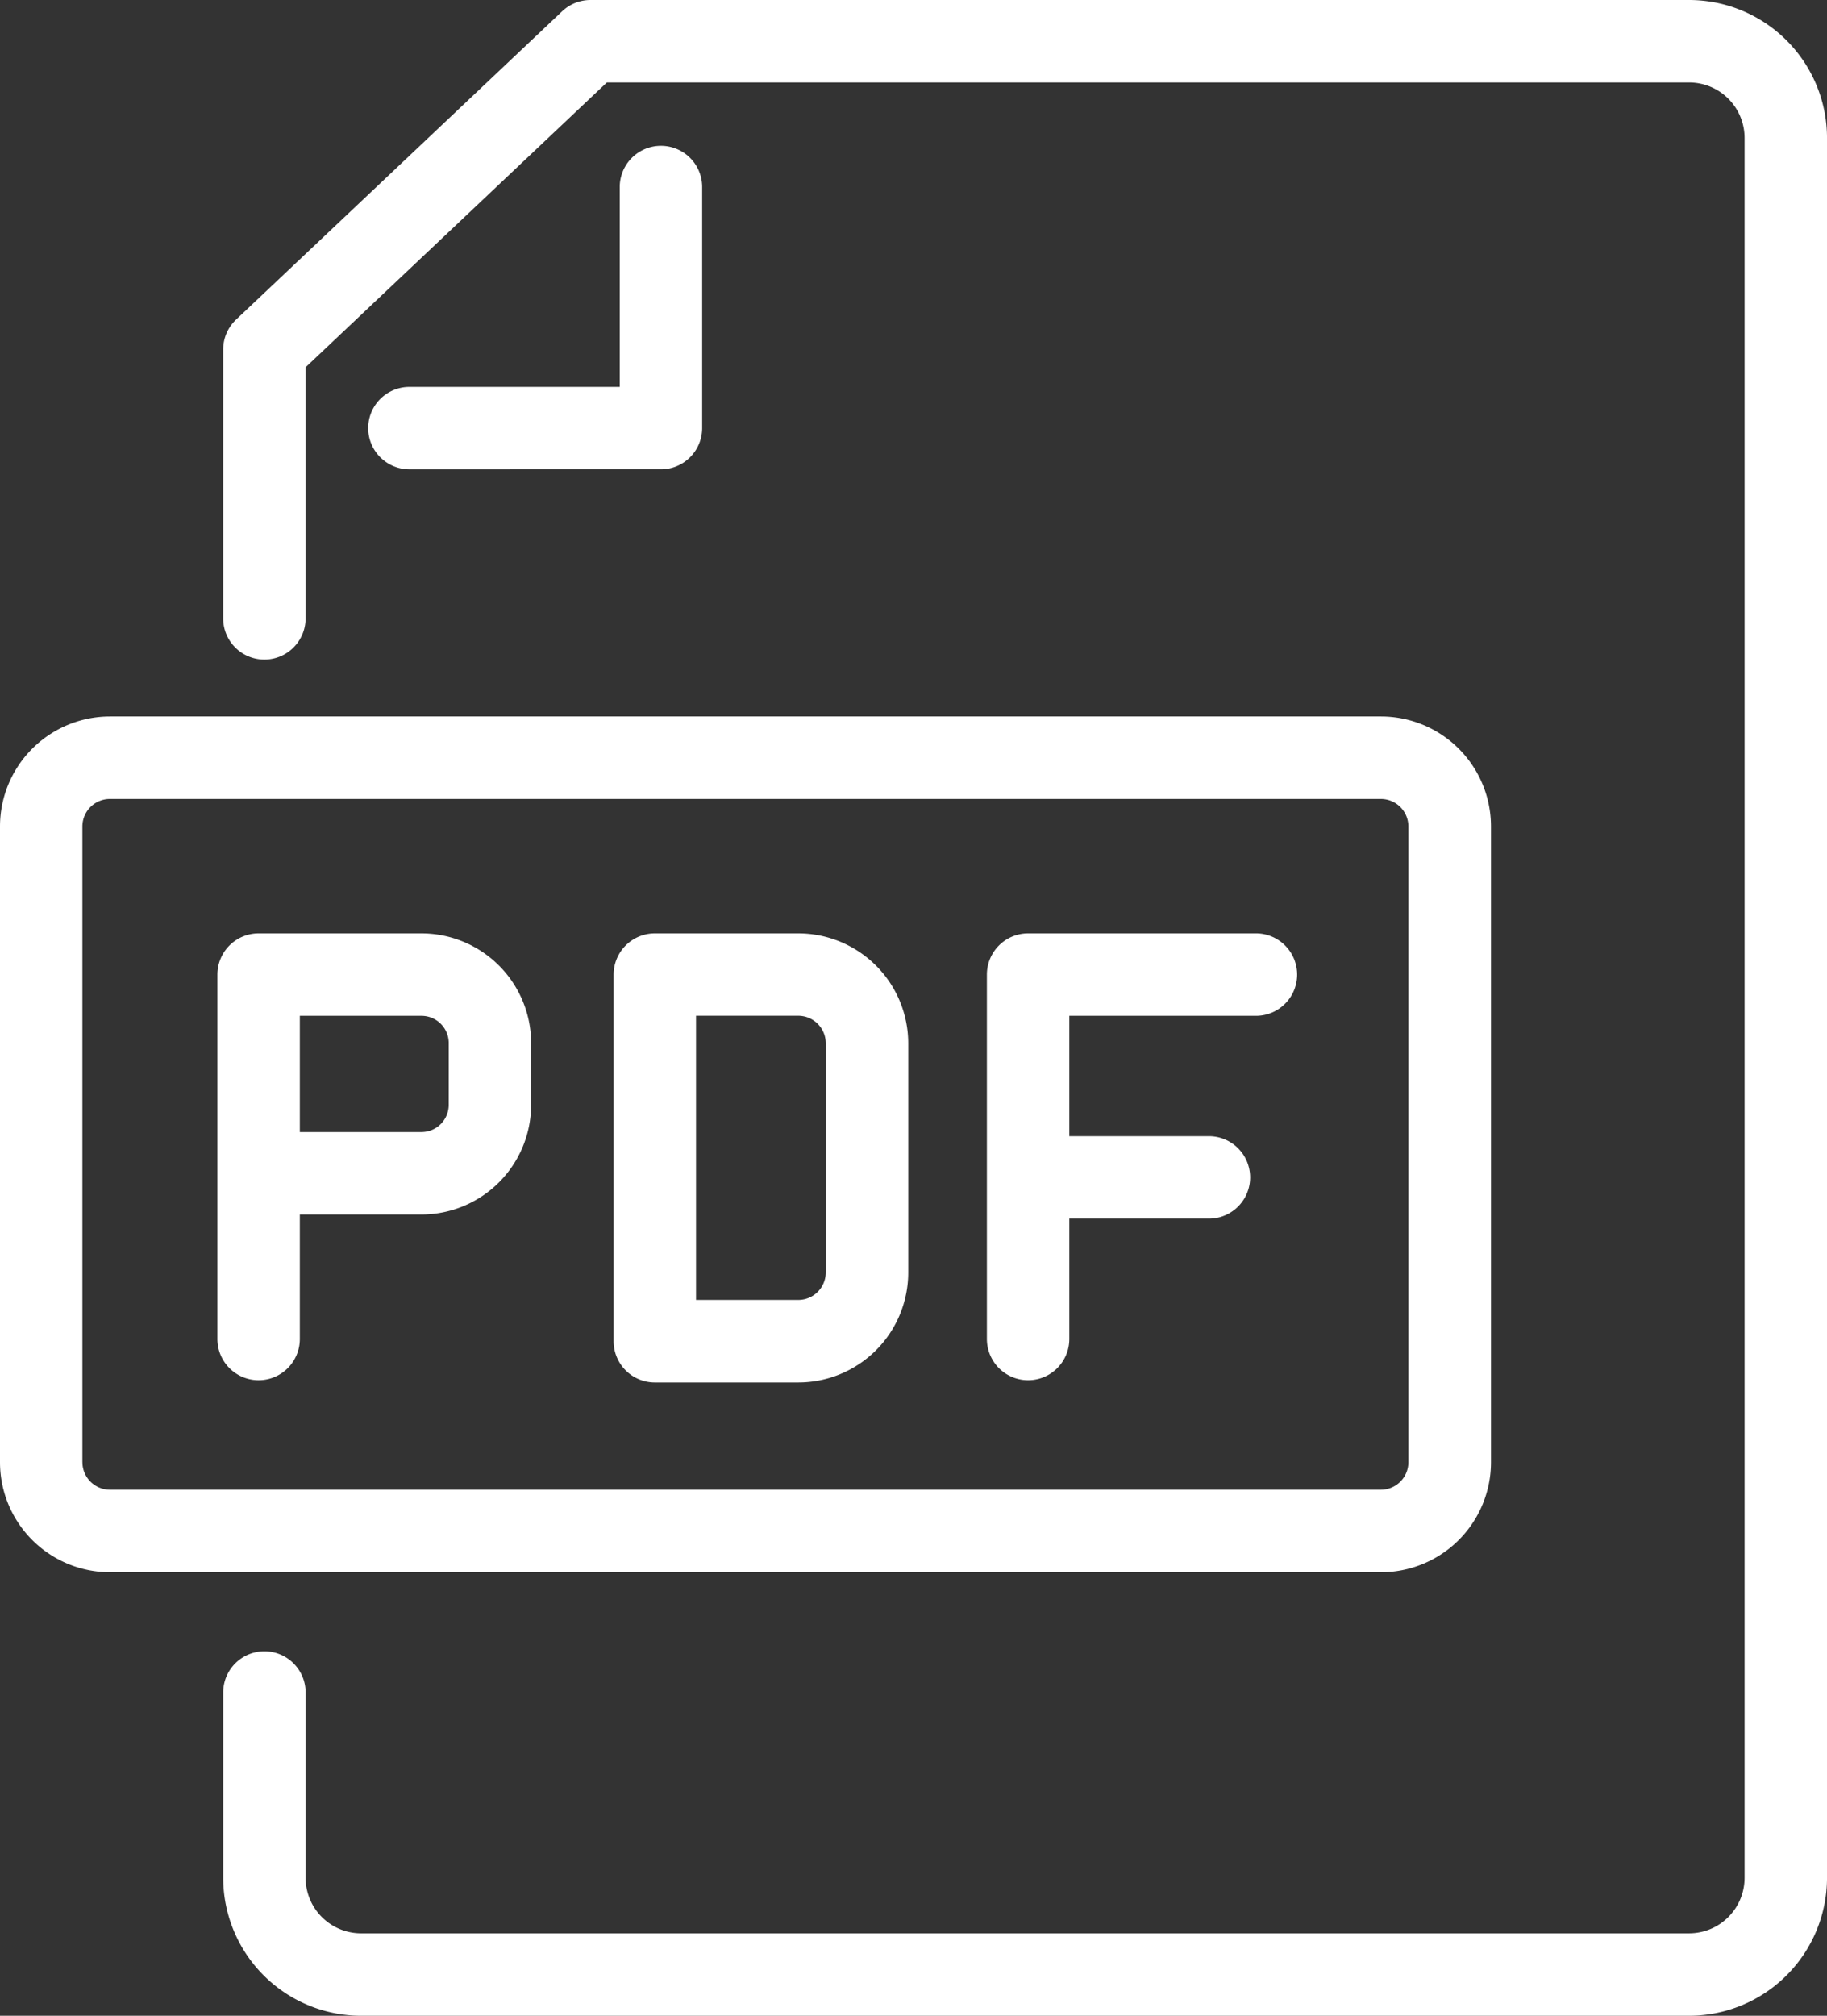 <svg id="グループ_7932" data-name="グループ 7932" xmlns="http://www.w3.org/2000/svg" width="113.361" height="125.046" viewBox="0 0 113.361 125.046">
  <rect x="0" y="0" width="113.361" height="125.046" fill="#333333" stroke="none"/>
  <g id="グループ_7928" data-name="グループ 7928" transform="translate(0 0)">
    <path id="パス_6183" data-name="パス 6183" d="M967.005,1005.084H898.835a2.556,2.556,0,0,0-1.757.7l-20.234,19.129a2.555,2.555,0,0,0-.8,1.857v16.672a2.557,2.557,0,0,0,5.114,0V1027.87l18.694-17.672h67.153a3.443,3.443,0,0,1,3.439,3.44v107.938a3.445,3.445,0,0,1-3.439,3.44H884.6a3.444,3.444,0,0,1-3.44-3.44v-11.5a2.557,2.557,0,0,0-5.114,0v11.5a8.563,8.563,0,0,0,8.554,8.554h82.407a8.564,8.564,0,0,0,8.552-8.554V1013.638A8.563,8.563,0,0,0,967.005,1005.084Z" transform="translate(-862.197 -1005.084)" fill="#fff"/>
    <path id="パス_6184" data-name="パス 6184" d="M904.767,1035.767a2.557,2.557,0,0,0,2.557-2.557v-14.956a2.557,2.557,0,0,0-5.114,0v12.4h-13.05a2.557,2.557,0,1,0,0,5.114Z" transform="translate(-863.757 -1006.652)" fill="#fff"/>
    <path id="パス_6185" data-name="パス 6185" d="M888.289,1073.021H878.181a2.557,2.557,0,0,0-2.557,2.557v22.605a2.557,2.557,0,0,0,5.114,0v-7.725h7.552a6.808,6.808,0,0,0,6.8-6.8v-3.835A6.81,6.81,0,0,0,888.289,1073.021Zm1.688,10.637a1.688,1.688,0,0,1-1.687,1.686h-7.552v-7.21h7.552a1.69,1.69,0,0,1,1.688,1.689Z" transform="translate(-862.135 -1015.119)" fill="#fff"/>
    <path id="パス_6186" data-name="パス 6186" d="M948.339,1073.021H934.2a2.557,2.557,0,0,0-2.557,2.557v12.581c0,.011,0,.022,0,.033v9.991a2.557,2.557,0,0,0,5.114,0v-7.468h8.663a2.557,2.557,0,1,0,0-5.114h-8.663v-7.467h11.579a2.557,2.557,0,1,0,0-5.114Z" transform="translate(-870.409 -1015.119)" fill="#fff"/>
    <path id="パス_6187" data-name="パス 6187" d="M915.932,1073.021h-8.906a2.557,2.557,0,0,0-2.557,2.557v22.744a2.557,2.557,0,0,0,2.557,2.557h8.906a6.826,6.826,0,0,0,6.818-6.818v-14.221A6.826,6.826,0,0,0,915.932,1073.021Zm1.7,21.039a1.706,1.706,0,0,1-1.7,1.7h-6.349v-17.63h6.349a1.707,1.707,0,0,1,1.7,1.7Z" transform="translate(-866.396 -1015.119)" fill="#fff"/>
    <path id="パス_6188" data-name="パス 6188" d="M952.31,1103.5v-39.45a6.826,6.826,0,0,0-6.818-6.819H866.617a6.826,6.826,0,0,0-6.819,6.819v39.45a6.827,6.827,0,0,0,6.819,6.818h78.875A6.826,6.826,0,0,0,952.31,1103.5Zm-87.4,0v-39.45a1.706,1.706,0,0,1,1.7-1.7h78.875a1.706,1.706,0,0,1,1.7,1.7v39.45a1.707,1.707,0,0,1-1.7,1.7H866.617A1.707,1.707,0,0,1,864.912,1103.5Z" transform="translate(-859.798 -1012.786)" fill="#fff"/>
  </g>
</svg>

